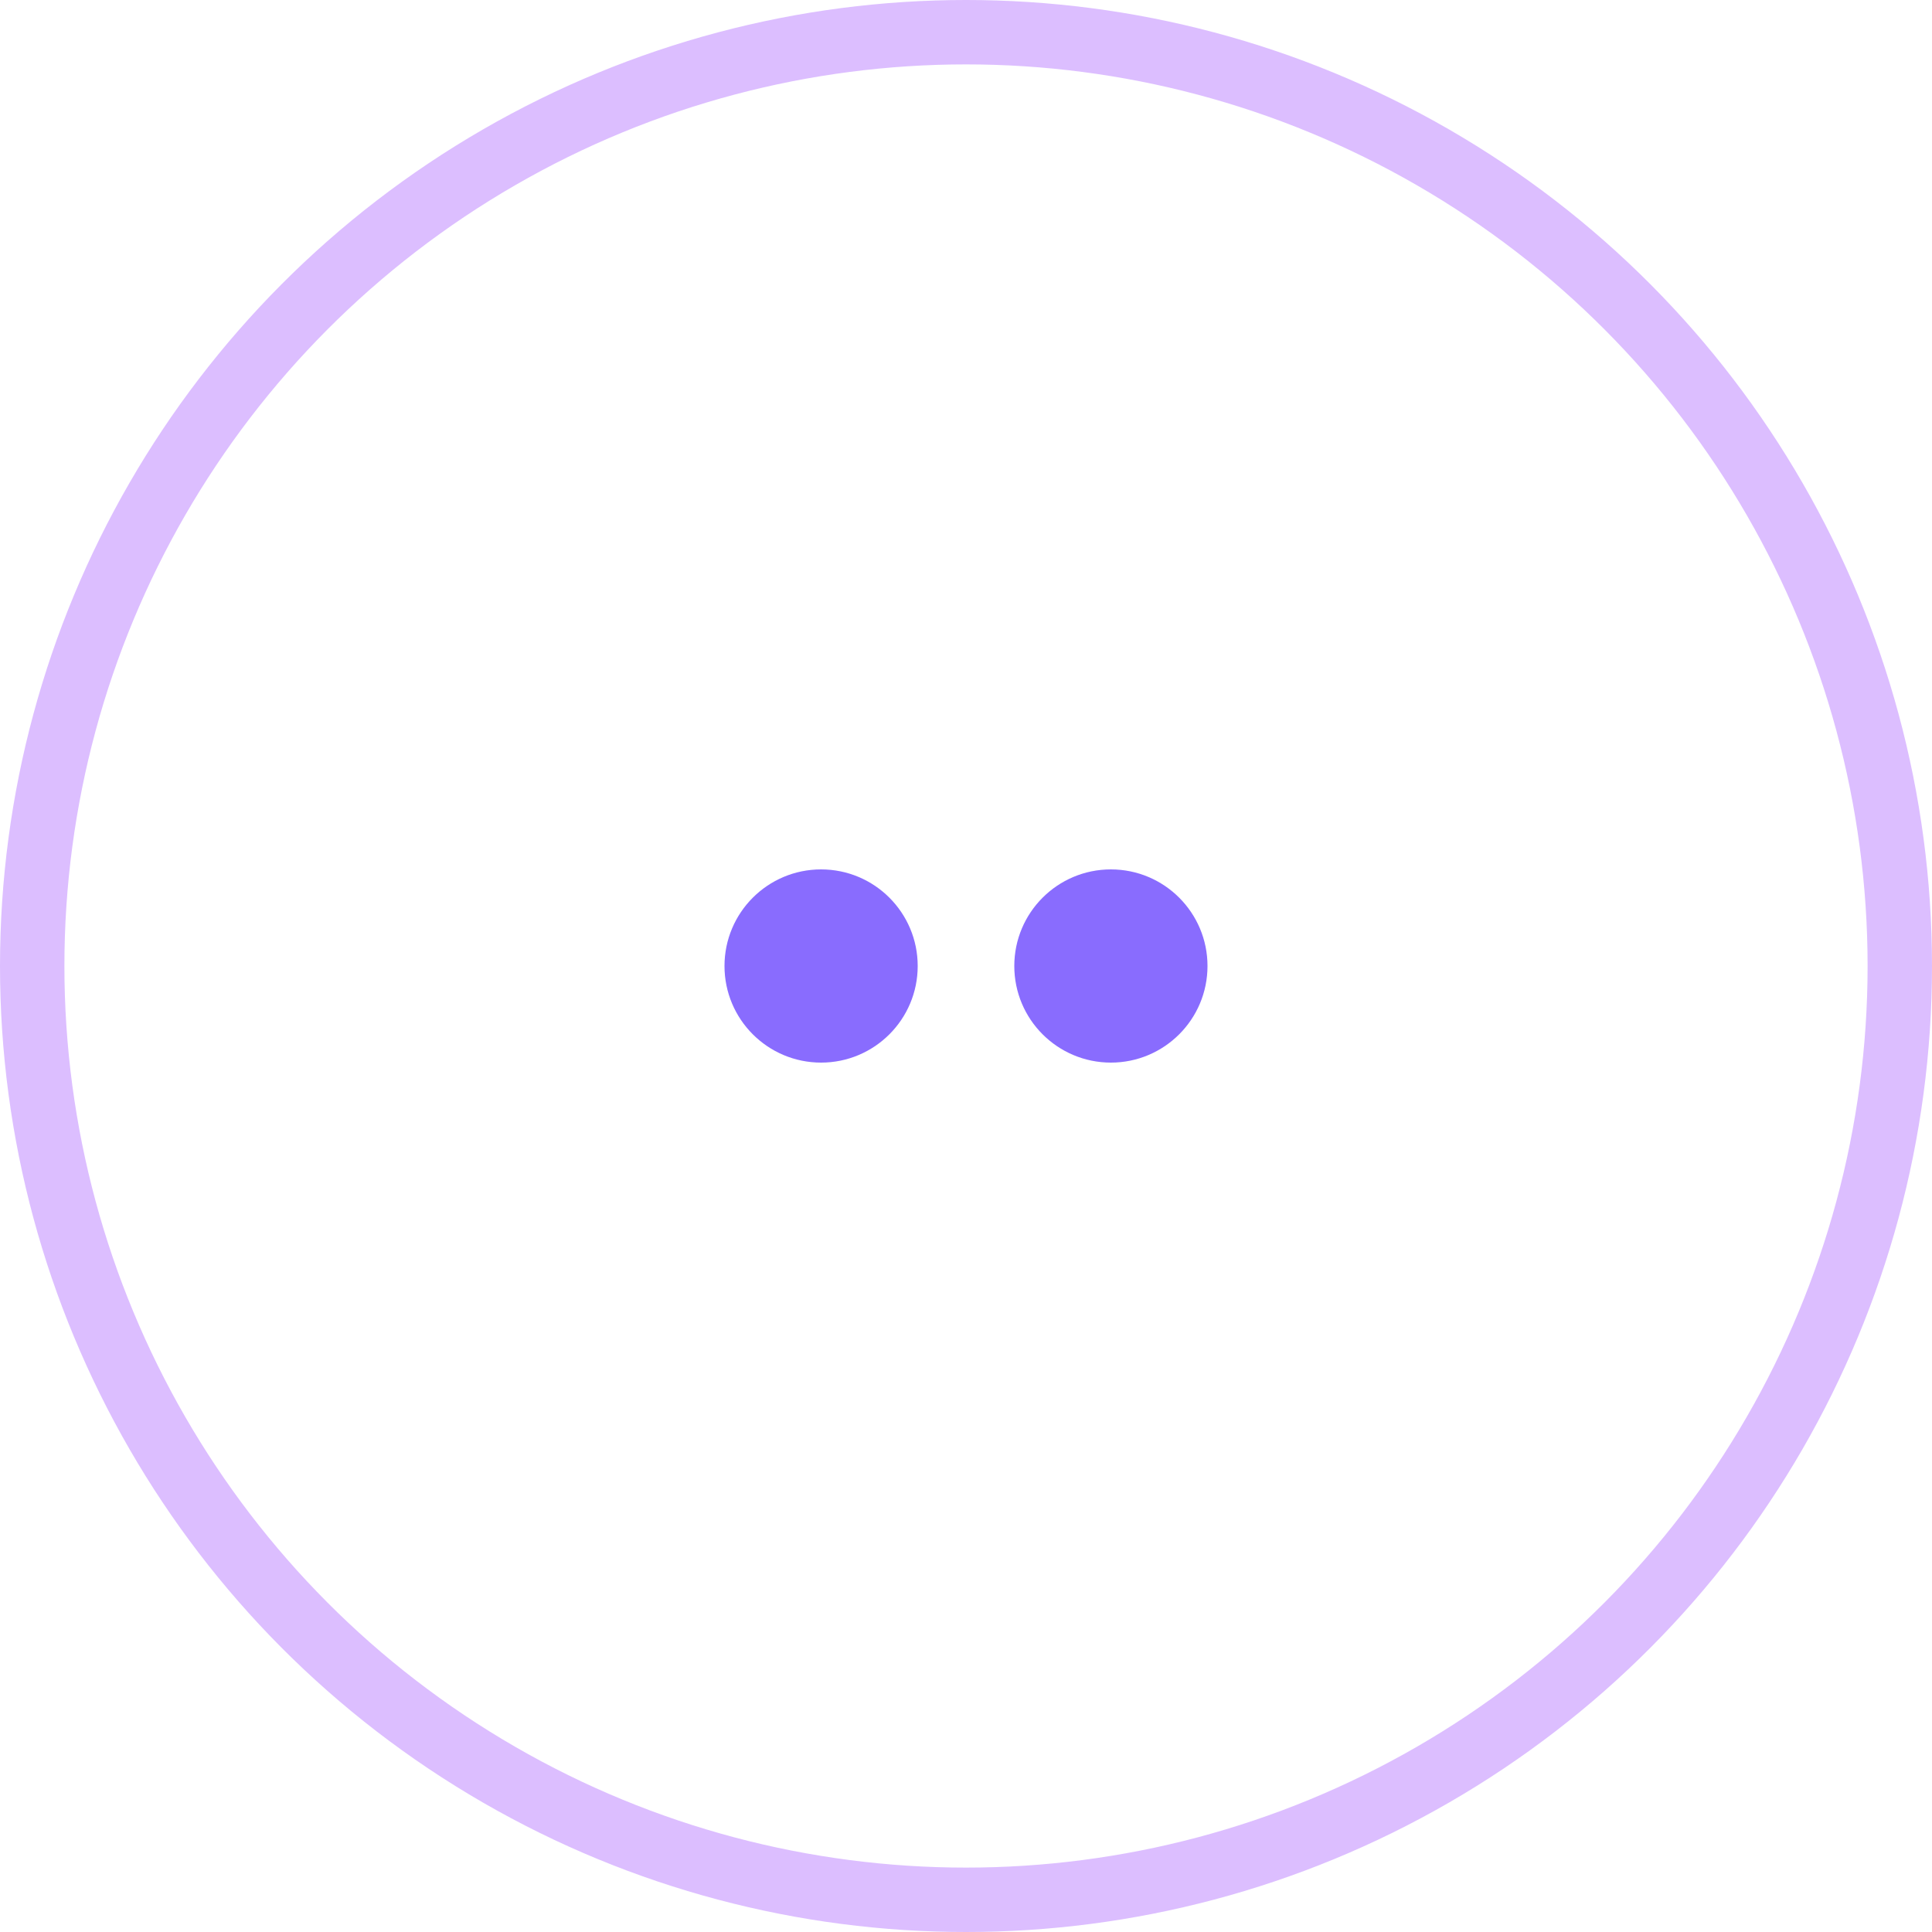 <?xml version="1.0" encoding="UTF-8"?> <svg xmlns="http://www.w3.org/2000/svg" width="30" height="30" viewBox="0 0 30 30" fill="none"><circle cx="15" cy="15" r="14.5" stroke="#DCBEFF"></circle><circle cx="12.75" cy="15" r="1.5" fill="#896CFE"></circle><circle cx="17.25" cy="15" r="1.5" fill="#896CFE"></circle></svg> 